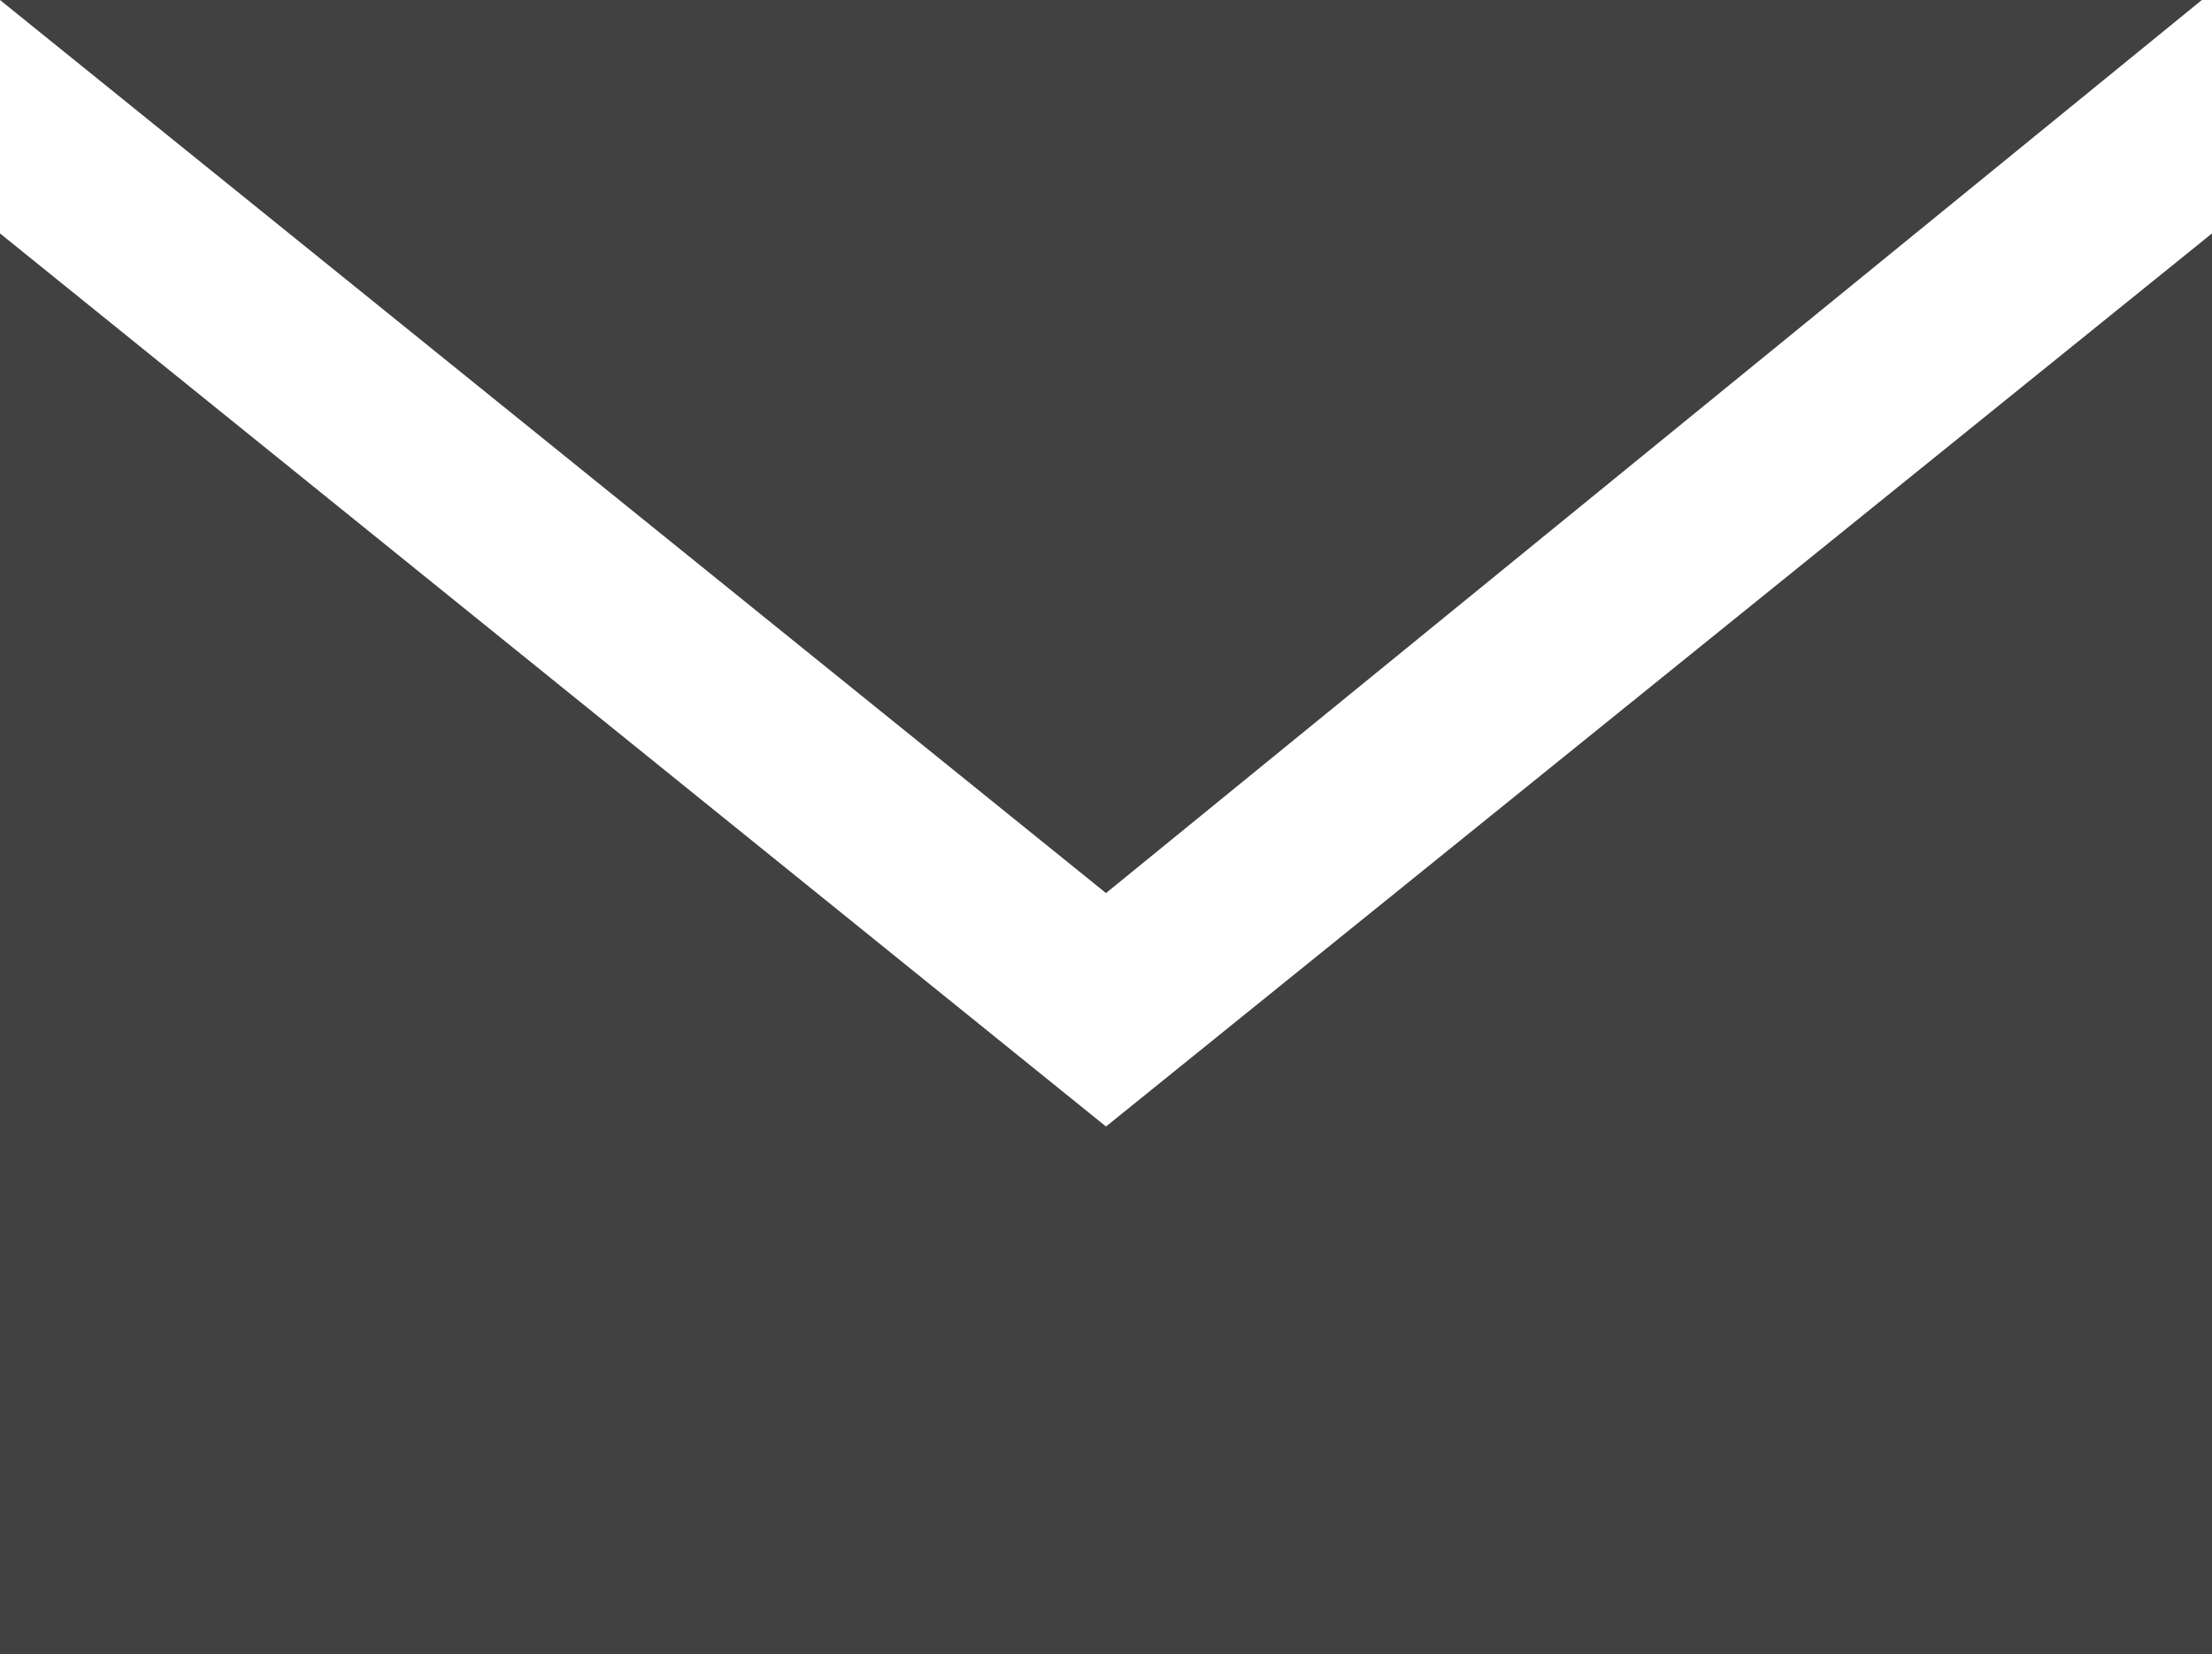 <?xml version="1.0" encoding="utf-8"?>
<!-- Generator: Adobe Illustrator 26.3.1, SVG Export Plug-In . SVG Version: 6.00 Build 0)  -->
<svg version="1.1" id="レイヤー_1" xmlns="http://www.w3.org/2000/svg" xmlns:xlink="http://www.w3.org/1999/xlink" x="0px"
	 y="0px" viewBox="0 0 21.8 16.3" style="enable-background:new 0 0 21.8 16.3;" xml:space="preserve">
<style type="text/css">
	.st0{fill:#414141;}
</style>
<path class="st0" d="M10.9,8.8L0,0h21.7L10.9,8.8z M10.9,11.1L0,2.3v14h21.8v-14L10.9,11.1z"/>
</svg>
